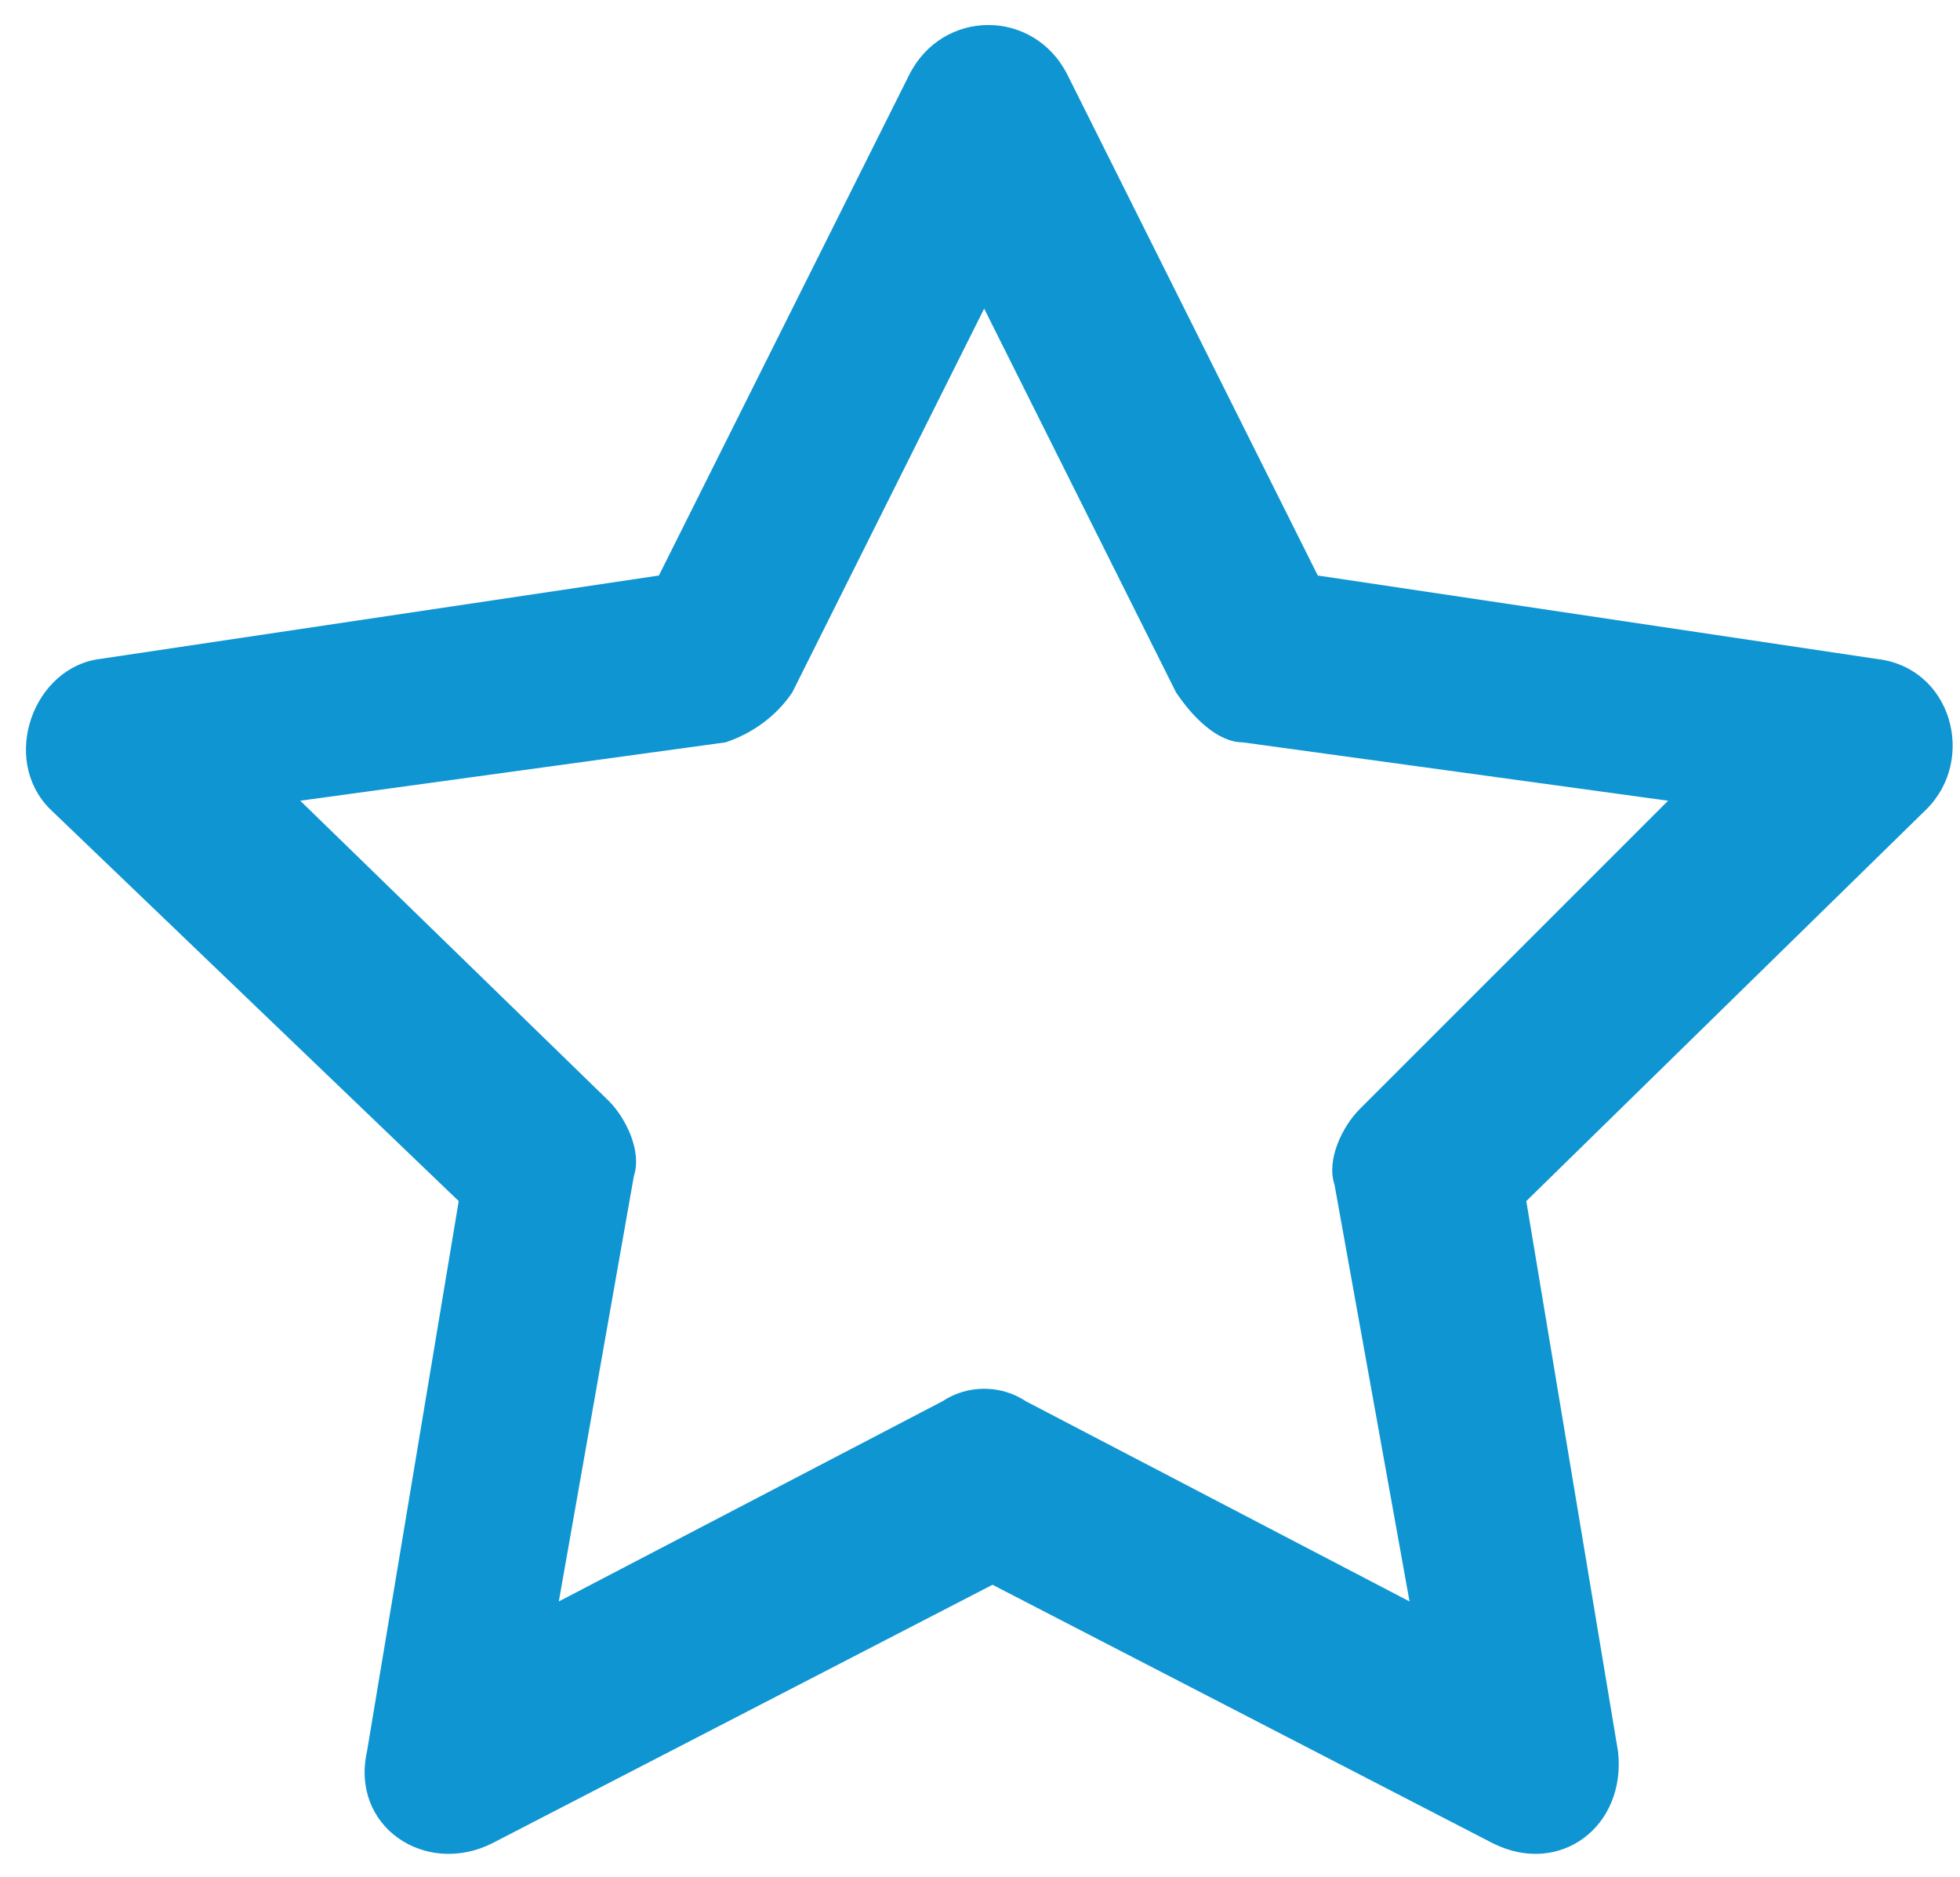 <?xml version="1.0" encoding="utf-8"?>
<!-- Generator: Adobe Illustrator 26.0.1, SVG Export Plug-In . SVG Version: 6.00 Build 0)  -->
<svg version="1.1" id="Layer_1" xmlns="http://www.w3.org/2000/svg" xmlns:xlink="http://www.w3.org/1999/xlink" x="0px" y="0px"
	 viewBox="0 0 23.5 22.5" style="enable-background:new 0 0 23.5 22.5;" xml:space="preserve">
<style type="text/css">
	.st0{fill:#0E95D2;}
</style>
<g id="Page-1">
	<path id="path-1_00000065033930763240780690000016444674989921805752_" class="st0" d="M9.5,8.3C9.3,8.6,9,8.8,8.7,8.9L3.6,9.6
		l3.7,3.6c0.2,0.2,0.4,0.6,0.3,0.9l-0.9,5.1l4.6-2.4c0.3-0.2,0.7-0.2,1,0l4.6,2.4L16,14.2c-0.1-0.3,0.1-0.7,0.3-0.9L20,9.6l-5.1-0.7
		c-0.3,0-0.6-0.3-0.8-0.6l-2.3-4.6L9.5,8.3z M7.9,6.9l3-6c0.4-0.8,1.5-0.8,1.9,0l3,6l6.7,1c0.9,0.1,1.2,1.2,0.6,1.8l-4.8,4.7
		l1.1,6.6c0.1,0.9-0.7,1.5-1.5,1.1l-6-3.1l-6,3.1c-0.8,0.4-1.7-0.2-1.5-1.1l1.1-6.6L0.6,9.7C0,9.1,0.4,8,1.2,7.9L7.9,6.9z"/>
</g>
</svg>
